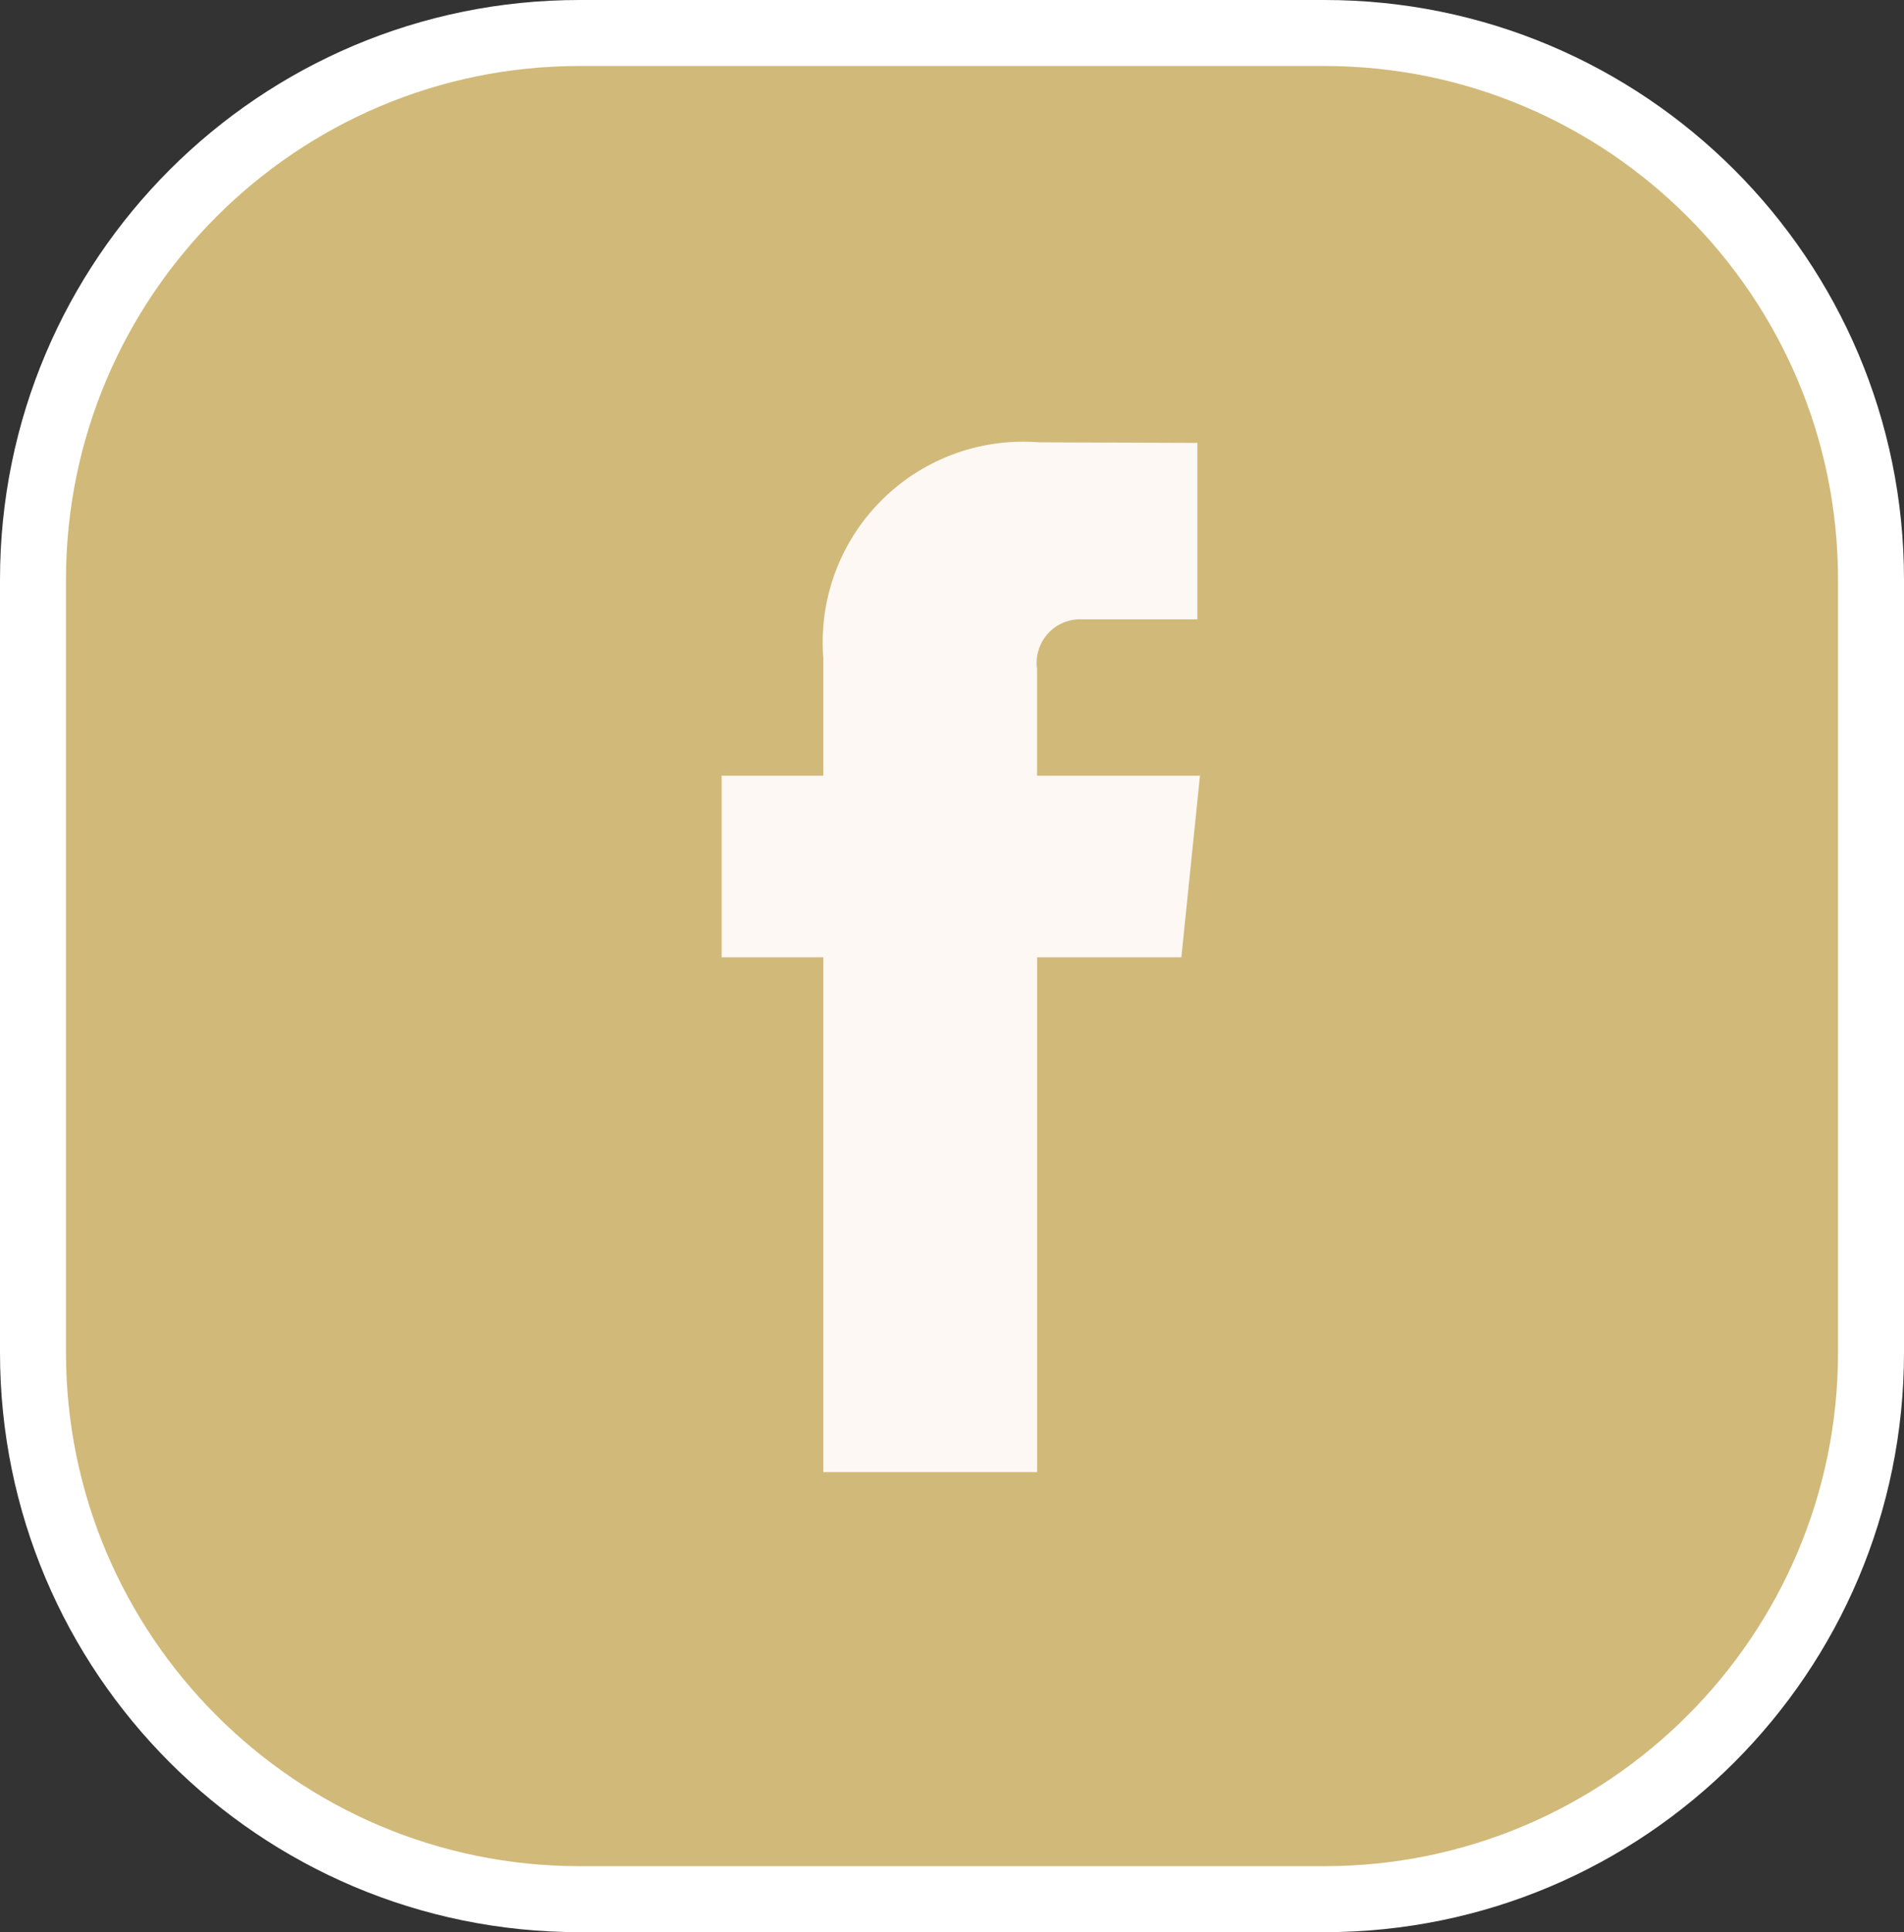 <svg xmlns="http://www.w3.org/2000/svg" width="28.859" height="29.277" viewBox="0 0 28.859 29.277">
  <rect x="0" y="0" width="28.859" height="29.277" fill="#333333" stroke="none"/>
  <g id="Groupe_74" data-name="Groupe 74" transform="translate(-883.986 -2298.041)">
    <g id="Tracé_354" data-name="Tracé 354" transform="translate(883.986 2298.041)" fill="#d1b979">
      <path d="M 20.076 28.777 L 8.783 28.777 C 4.216 28.777 0.5 25.061 0.5 20.494 L 0.5 8.783 C 0.5 4.216 4.216 0.5 8.783 0.5 L 20.076 0.5 C 24.643 0.5 28.359 4.216 28.359 8.783 L 28.359 20.494 C 28.359 25.061 24.643 28.777 20.076 28.777 Z" stroke="none"/>
      <path d="M 8.783 1 C 4.491 1 1 4.491 1 8.783 L 1 20.494 C 1 24.785 4.491 28.277 8.783 28.277 L 20.076 28.277 C 24.367 28.277 27.859 24.785 27.859 20.494 L 27.859 8.783 C 27.859 4.491 24.367 1 20.076 1 L 8.783 1 M 8.783 -1.9073486328125e-06 L 20.076 -1.9073486328125e-06 C 24.926 -1.9073486328125e-06 28.859 3.932 28.859 8.783 L 28.859 20.494 C 28.859 25.345 24.926 29.277 20.076 29.277 L 8.783 29.277 C 3.932 29.277 -1.9073486328125e-06 25.345 -1.9073486328125e-06 20.494 L -1.9073486328125e-06 8.783 C -1.9073486328125e-06 3.932 3.932 -1.9073486328125e-06 8.783 -1.9073486328125e-06 Z" stroke="none" fill="#fff"/>
    </g>
    <path id="_104498_facebook_icon" data-name="104498_facebook_icon" d="M25.232,11.148H22.763V9.529a.659.659,0,0,1,.687-.75h1.743V6.105l-2.4-.009a3.039,3.039,0,0,0-3.27,3.27v1.782H17.982V13.9h1.541v7.8h3.241V13.9H24.95Z" transform="translate(876.942 2298.647)" fill="#fdf8f3"/>
  </g>
</svg>
